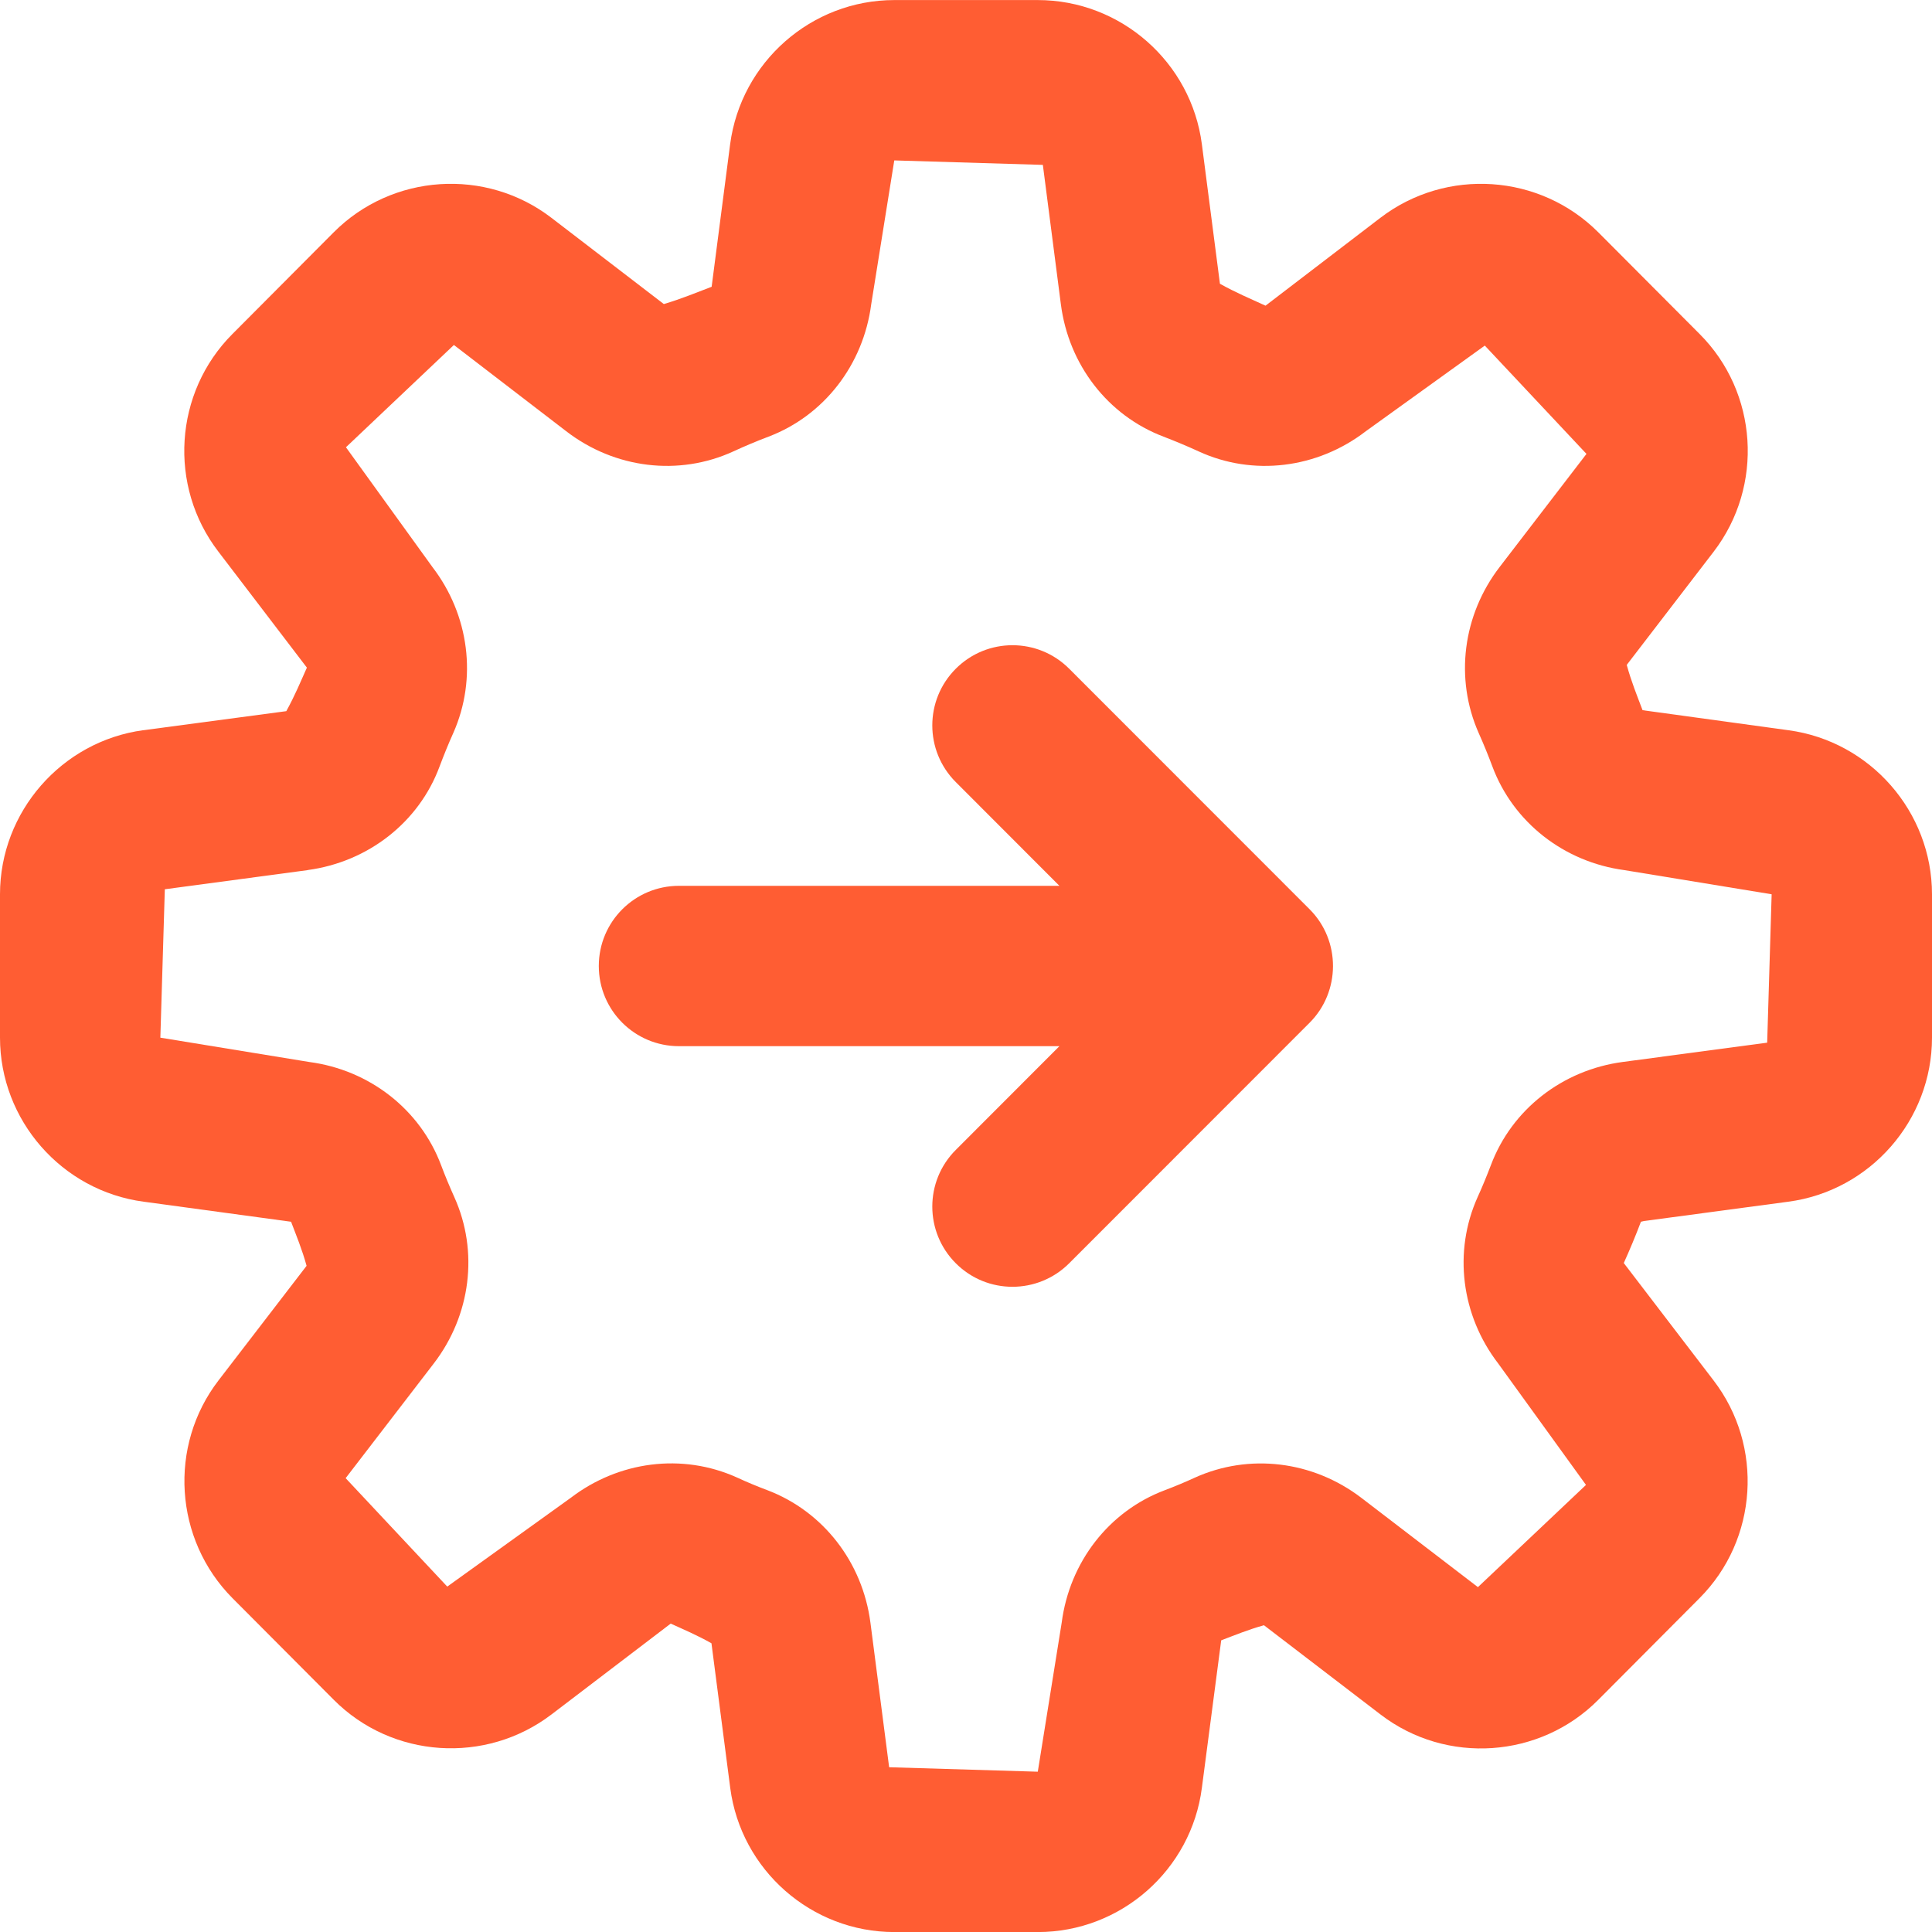 <svg width="32" height="32" viewBox="0 0 32 32" fill="none" xmlns="http://www.w3.org/2000/svg">
<g clip-path="url(#clip0_1377_18637)">
<path d="M2.375 12.094C1.022 12.277 0 13.446 0 14.812V17.186C0 18.555 1.023 19.724 2.38 19.904L4.821 20.236C4.909 20.468 5.004 20.696 5.078 20.966L3.62 22.863C2.785 23.948 2.885 25.499 3.851 26.471L5.527 28.153C6.495 29.126 8.044 29.227 9.134 28.397L11.109 26.892C11.329 26.992 11.549 27.085 11.784 27.218L12.095 29.614C12.273 30.975 13.441 32.001 14.813 32.001H17.19C18.564 32.001 19.732 30.973 19.907 29.611L20.227 27.169C20.453 27.083 20.677 26.991 20.935 26.919L22.868 28.399C23.957 29.233 25.509 29.125 26.473 28.154L28.151 26.469C29.117 25.499 29.215 23.948 28.381 22.863L26.895 20.92C26.996 20.696 27.091 20.468 27.179 20.236C27.179 20.235 27.23 20.224 27.23 20.224L29.62 19.904C30.977 19.724 32 18.555 32 17.187V14.813C32 13.447 30.979 12.278 29.623 12.095L27.206 11.763C27.115 11.523 27.019 11.288 26.944 11.013L28.385 9.136C29.218 8.048 29.117 6.498 28.151 5.532L26.475 3.85C25.507 2.878 23.956 2.772 22.863 3.608L20.961 5.063C20.717 4.951 20.467 4.846 20.206 4.7L19.907 2.391C19.731 1.029 18.563 0.001 17.188 0.001H14.813C13.44 0.001 12.273 1.027 12.093 2.391L11.787 4.75C11.533 4.846 11.284 4.951 10.995 5.036L9.135 3.609C8.048 2.774 6.495 2.875 5.526 3.849L3.849 5.533C2.882 6.502 2.783 8.052 3.618 9.138L5.083 11.058C4.98 11.288 4.884 11.522 4.742 11.779L2.375 12.095L2.375 12.094ZM5.095 14.411C6.1 14.276 6.939 13.617 7.28 12.697C7.351 12.509 7.426 12.322 7.51 12.136C7.906 11.239 7.773 10.188 7.163 9.393L5.73 7.408L7.518 5.714L9.375 7.14C10.183 7.764 11.245 7.89 12.146 7.477C12.337 7.389 12.531 7.307 12.73 7.232C13.648 6.883 14.299 6.044 14.43 5.04L14.812 2.657L17.273 2.731L17.571 5.037C17.699 6.04 18.349 6.882 19.271 7.232C19.468 7.308 19.663 7.389 19.852 7.476C20.752 7.891 21.816 7.763 22.623 7.142L24.593 5.724L26.277 7.518L24.839 9.391C24.227 10.187 24.092 11.238 24.492 12.142C24.573 12.323 24.649 12.509 24.718 12.694C25.063 13.618 25.901 14.277 26.905 14.412L29.344 14.812L29.27 17.27L26.88 17.589C25.878 17.722 25.04 18.377 24.694 19.298C24.625 19.478 24.553 19.655 24.474 19.828C24.069 20.728 24.2 21.785 24.816 22.585L26.269 24.595L24.479 26.288L22.547 24.808C21.744 24.195 20.688 24.067 19.787 24.476C19.626 24.55 19.461 24.619 19.289 24.684C18.367 25.032 17.715 25.873 17.585 26.876L17.189 29.345L14.727 29.271L14.417 26.876C14.286 25.873 13.633 25.032 12.707 24.681C12.539 24.618 12.373 24.549 12.209 24.473C11.296 24.061 10.245 24.203 9.453 24.809L7.408 26.279L5.725 24.483L7.182 22.587C7.799 21.786 7.931 20.728 7.525 19.828C7.447 19.654 7.373 19.478 7.306 19.299C6.96 18.378 6.122 17.722 5.123 17.59L2.656 17.187L2.73 14.729L5.096 14.412L5.095 14.411Z" fill="#FF5D33"/>
<path d="M11.246 17.328H17.547L15.831 19.046C15.312 19.564 15.312 20.405 15.831 20.924C16.349 21.443 17.189 21.443 17.709 20.924L21.69 16.941C22.204 16.429 22.212 15.58 21.69 15.059L17.709 11.076C17.19 10.557 16.35 10.557 15.831 11.076C15.312 11.595 15.312 12.435 15.831 12.954L17.547 14.672H11.246C10.512 14.672 9.918 15.266 9.918 16C9.918 16.734 10.512 17.328 11.246 17.328Z" fill="#FF5D33"/>
</g>
<defs>
<clipPath id="clip0_1377_18637">
<rect width="32" height="32" fill="white"/>
</clipPath>
</defs>
</svg>
